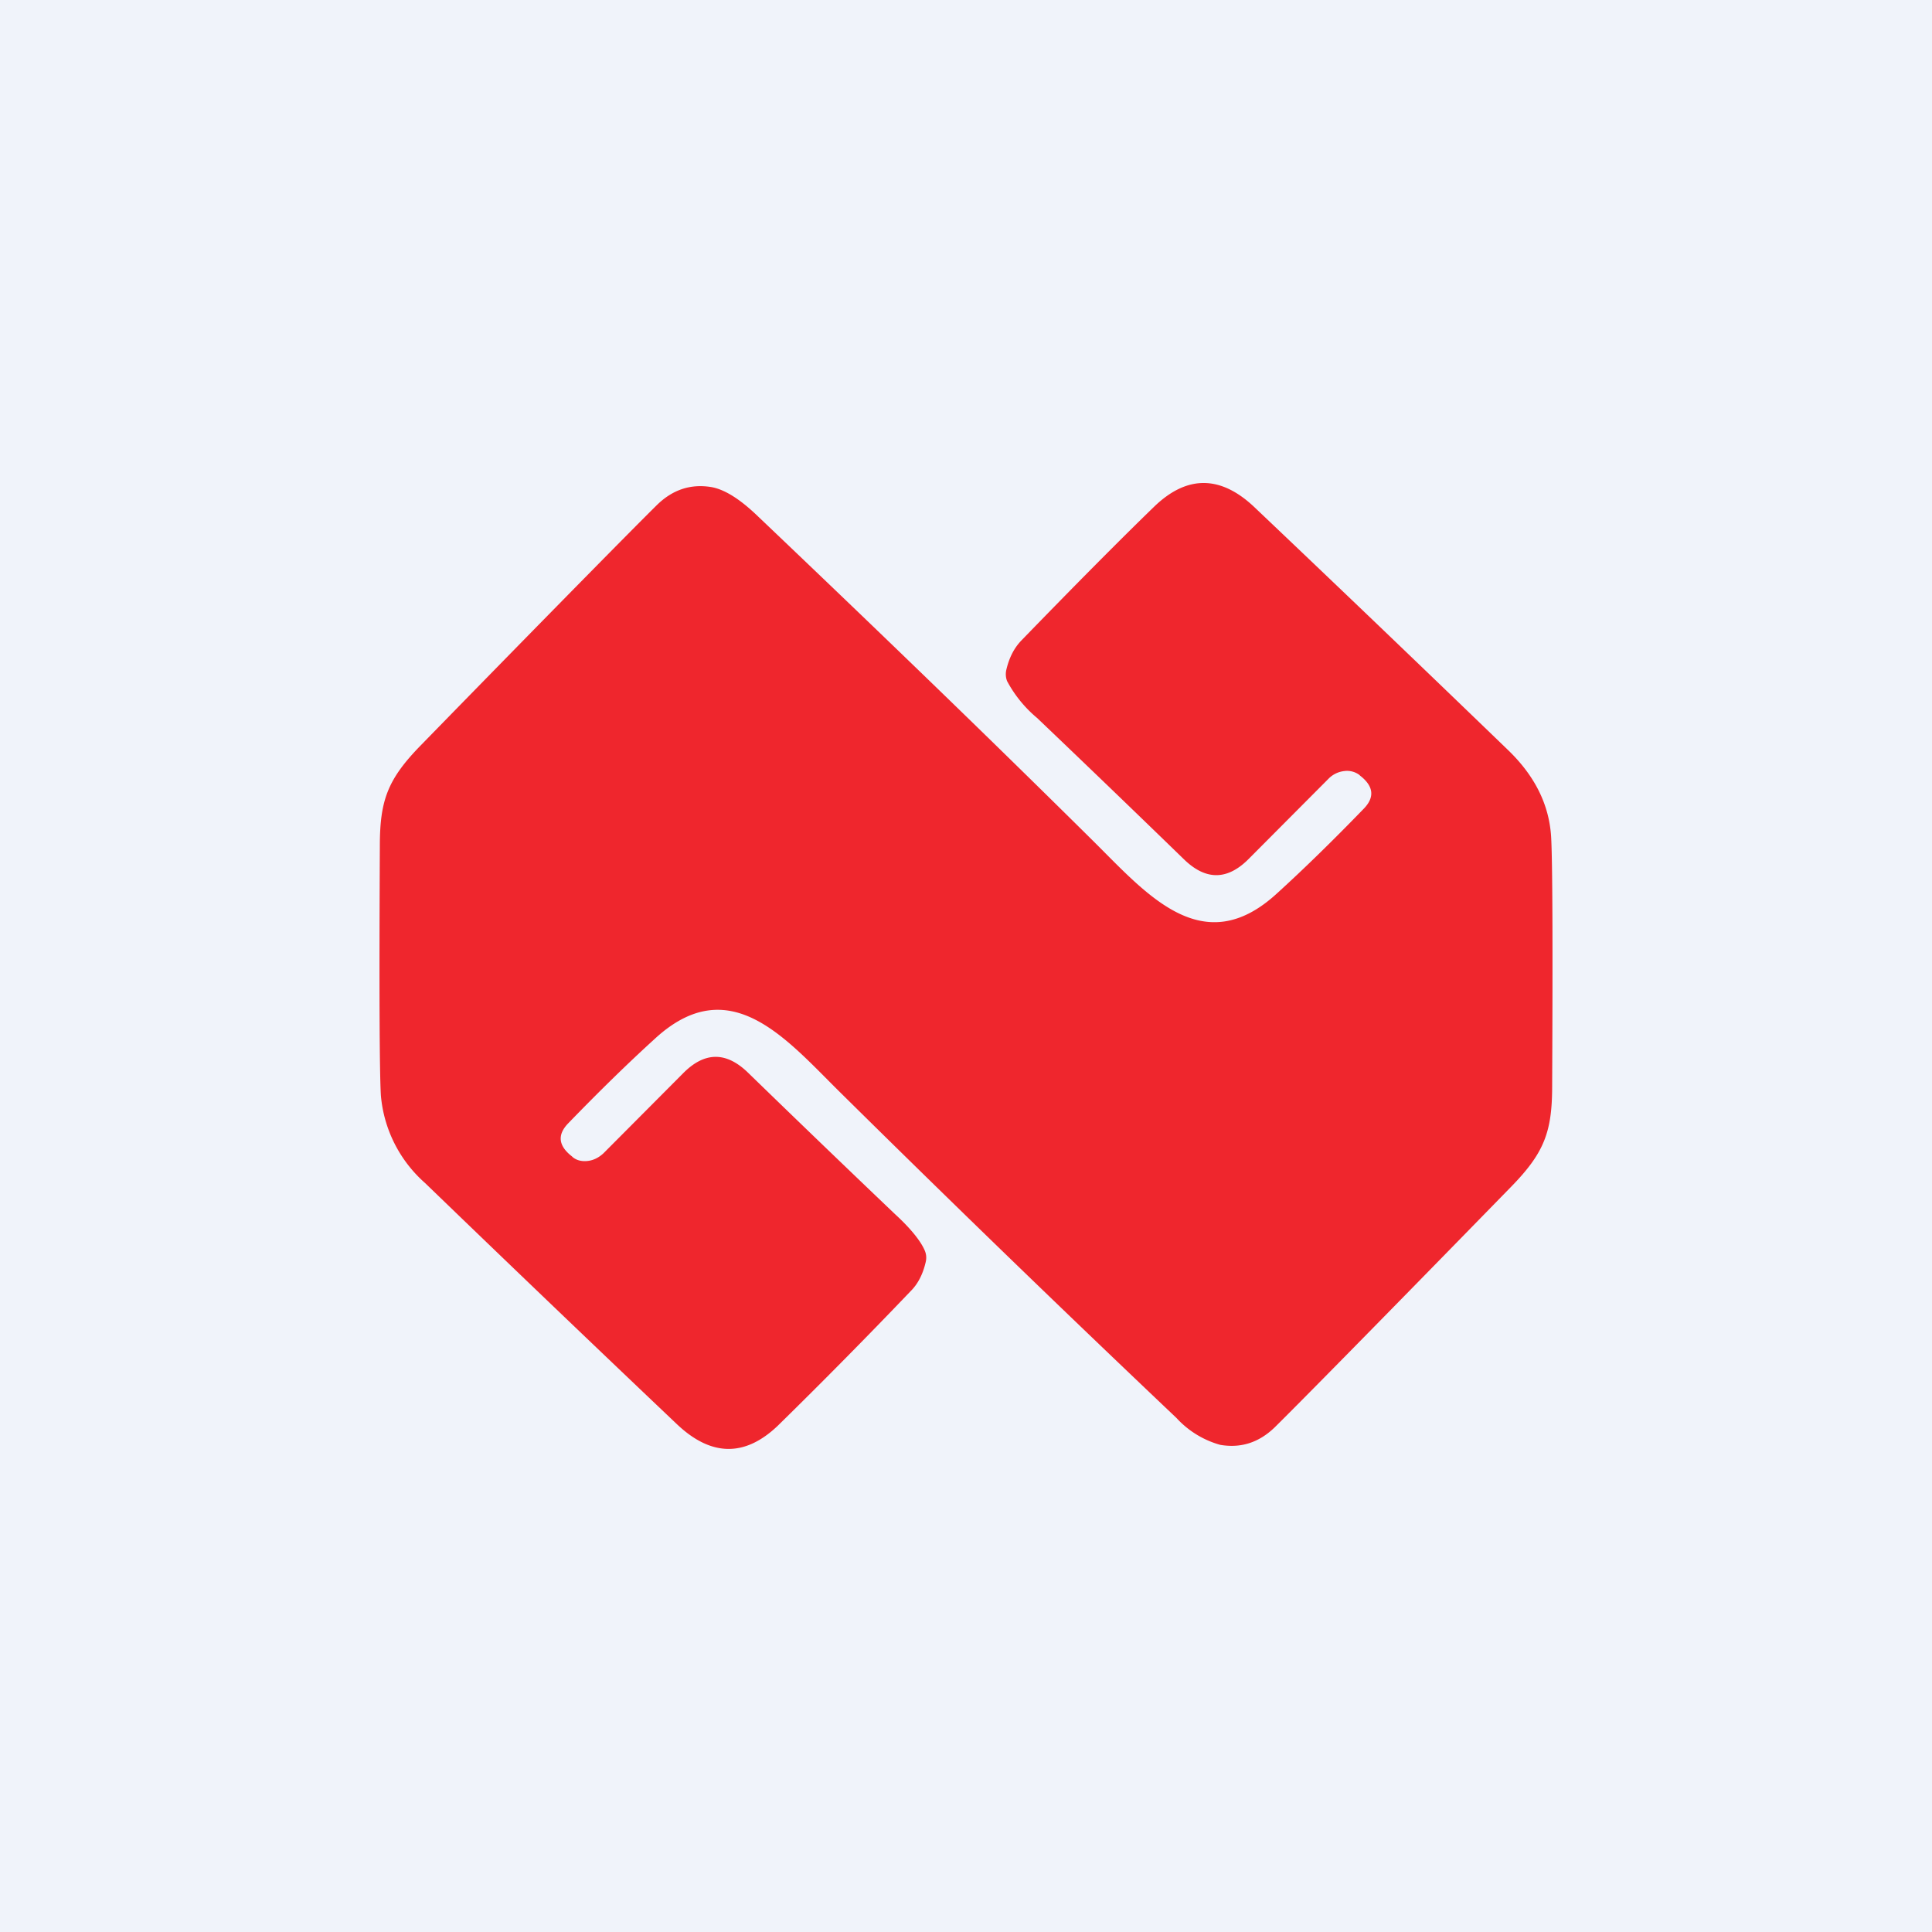 <!-- by TradingView --><svg width="56" height="56" viewBox="0 0 56 56" xmlns="http://www.w3.org/2000/svg"><path fill="#F0F3FA" d="M0 0h56v56H0z"/><path d="M24.35 31.66c-1.57-1.55-3.2-3.55-5.37-1.55-.77.7-1.61 1.52-2.51 2.45-.32.33-.29.65.11.96l.02.02c.12.1.28.13.44.11.17-.02.32-.1.45-.22l2.29-2.3c.63-.65 1.26-.66 1.9-.04a640.4 640.4 0 0 0 4.26 4.1c.47.43.76.8.87 1.07.04.1.05.21.02.33-.08.34-.22.62-.43.83a168.91 168.91 0 0 1-3.85 3.9c-.96.92-1.94.9-2.93-.04-3.16-3-5.59-5.34-7.3-6.99a3.82 3.82 0 0 1-1.28-2.54c-.04-.68-.05-3.09-.03-7.22 0-1.33.22-1.94 1.2-2.94 3.98-4.08 6.27-6.4 6.85-6.97.46-.44.98-.6 1.57-.5.37.07.79.33 1.27.78 3.3 3.14 6.56 6.28 9.75 9.44 1.57 1.55 3.2 3.55 5.37 1.55.77-.7 1.61-1.52 2.51-2.45.32-.33.29-.65-.11-.96l-.02-.02a.6.6 0 0 0-.44-.11.75.75 0 0 0-.45.22l-2.29 2.3c-.63.65-1.26.66-1.9.04a640.4 640.4 0 0 0-4.26-4.1 3.6 3.6 0 0 1-.87-1.07.56.56 0 0 1-.02-.33c.08-.34.22-.62.43-.84 1.58-1.63 2.87-2.93 3.85-3.88.96-.93 1.94-.92 2.93.03 3.16 3 5.59 5.34 7.3 6.99.8.76 1.22 1.6 1.28 2.54.04.68.05 3.09.03 7.22 0 1.33-.22 1.94-1.2 2.94-3.98 4.08-6.27 6.4-6.85 6.97-.46.44-.98.6-1.57.5a2.7 2.7 0 0 1-1.27-.78 660.25 660.25 0 0 1-9.75-9.44Z" fill="#EF262D"/></svg>